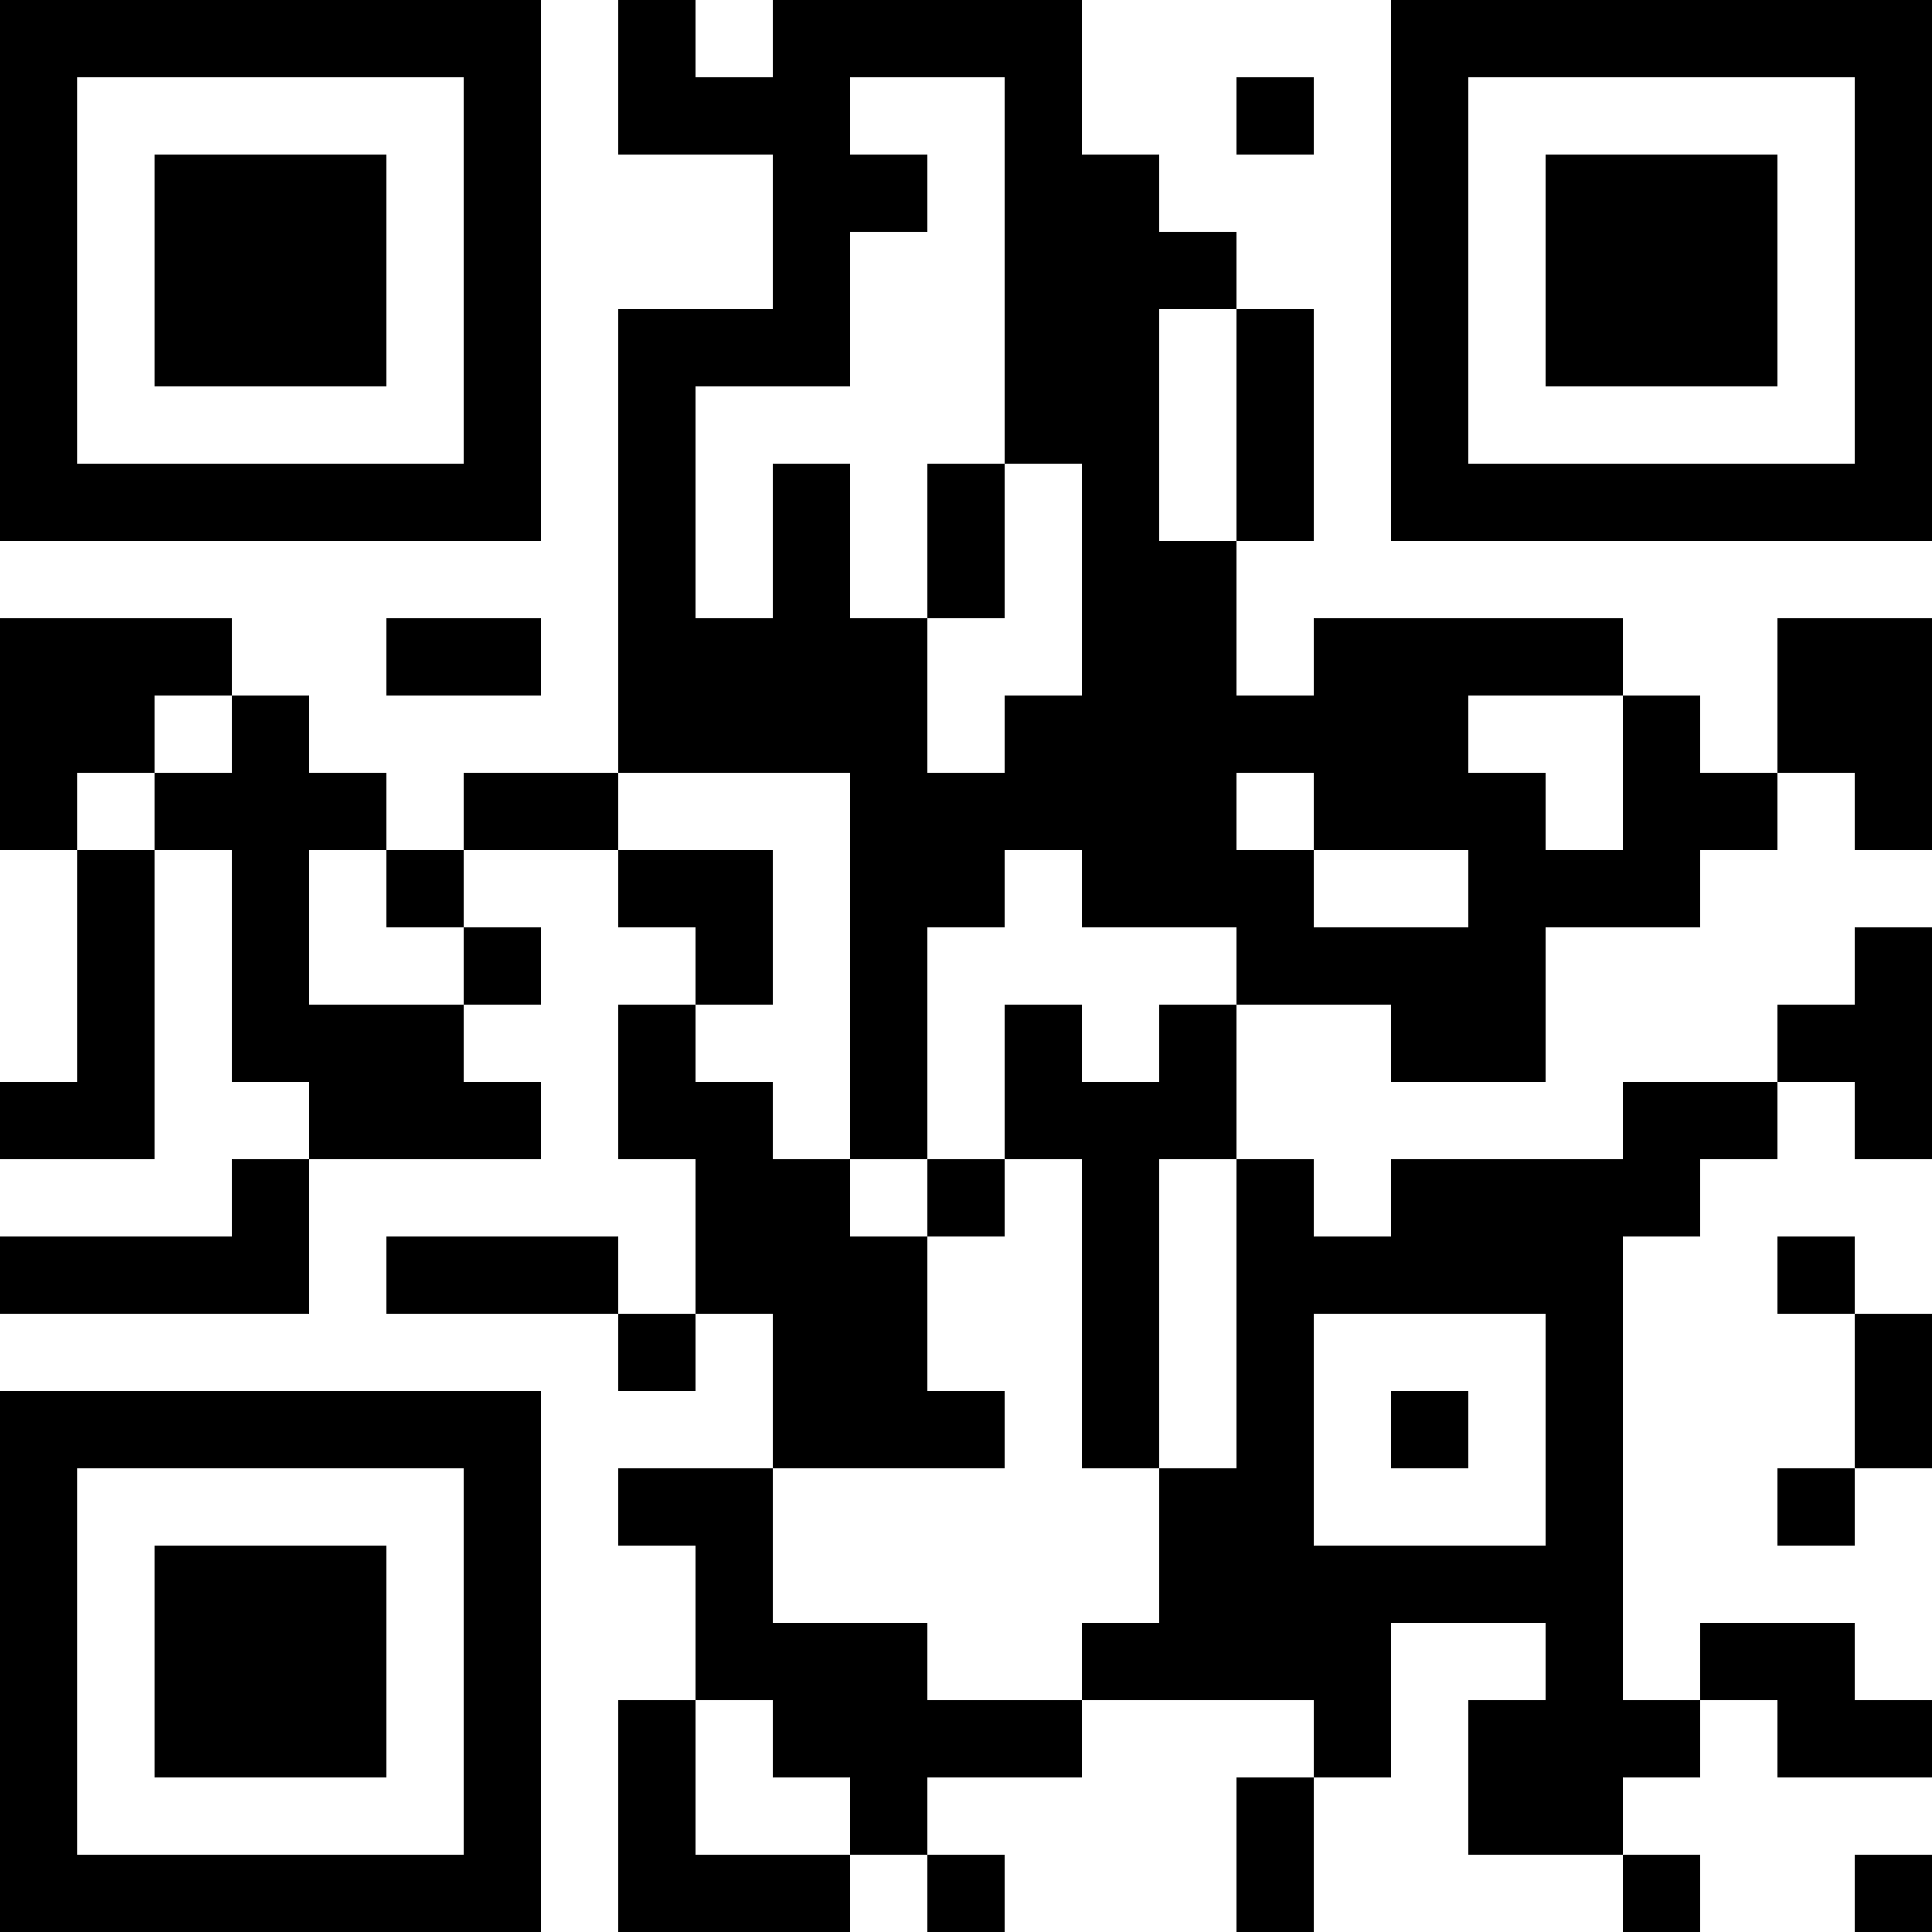 <?xml version="1.0" encoding="UTF-8"?>
<svg xmlns="http://www.w3.org/2000/svg" version="1.1" width="1000" height="1000" viewBox="0 0 1000 1000"><rect x="0" y="0" width="1000" height="1000" fill="#ffffff"/><g transform="scale(40)"><g transform="translate(0,0)"><path fill-rule="evenodd" d="M8 0L8 2L10 2L10 4L8 4L8 10L6 10L6 11L5 11L5 10L4 10L4 9L3 9L3 8L0 8L0 11L1 11L1 14L0 14L0 15L2 15L2 11L3 11L3 14L4 14L4 15L3 15L3 16L0 16L0 17L4 17L4 15L7 15L7 14L6 14L6 13L7 13L7 12L6 12L6 11L8 11L8 12L9 12L9 13L8 13L8 15L9 15L9 17L8 17L8 16L5 16L5 17L8 17L8 18L9 18L9 17L10 17L10 19L8 19L8 20L9 20L9 22L8 22L8 25L11 25L11 24L12 24L12 25L13 25L13 24L12 24L12 23L14 23L14 22L17 22L17 23L16 23L16 25L17 25L17 23L18 23L18 21L20 21L20 22L19 22L19 24L21 24L21 25L22 25L22 24L21 24L21 23L22 23L22 22L23 22L23 23L25 23L25 22L24 22L24 21L22 21L22 22L21 22L21 16L22 16L22 15L23 15L23 14L24 14L24 15L25 15L25 12L24 12L24 13L23 13L23 14L21 14L21 15L18 15L18 16L17 16L17 15L16 15L16 13L18 13L18 14L20 14L20 12L22 12L22 11L23 11L23 10L24 10L24 11L25 11L25 8L23 8L23 10L22 10L22 9L21 9L21 8L17 8L17 9L16 9L16 7L17 7L17 4L16 4L16 3L15 3L15 2L14 2L14 0L10 0L10 1L9 1L9 0ZM11 1L11 2L12 2L12 3L11 3L11 5L9 5L9 8L10 8L10 6L11 6L11 8L12 8L12 10L13 10L13 9L14 9L14 6L13 6L13 1ZM16 1L16 2L17 2L17 1ZM15 4L15 7L16 7L16 4ZM12 6L12 8L13 8L13 6ZM5 8L5 9L7 9L7 8ZM2 9L2 10L1 10L1 11L2 11L2 10L3 10L3 9ZM19 9L19 10L20 10L20 11L21 11L21 9ZM8 10L8 11L10 11L10 13L9 13L9 14L10 14L10 15L11 15L11 16L12 16L12 18L13 18L13 19L10 19L10 21L12 21L12 22L14 22L14 21L15 21L15 19L16 19L16 15L15 15L15 19L14 19L14 15L13 15L13 13L14 13L14 14L15 14L15 13L16 13L16 12L14 12L14 11L13 11L13 12L12 12L12 15L11 15L11 10ZM16 10L16 11L17 11L17 12L19 12L19 11L17 11L17 10ZM4 11L4 13L6 13L6 12L5 12L5 11ZM12 15L12 16L13 16L13 15ZM23 16L23 17L24 17L24 19L23 19L23 20L24 20L24 19L25 19L25 17L24 17L24 16ZM17 17L17 20L20 20L20 17ZM18 18L18 19L19 19L19 18ZM9 22L9 24L11 24L11 23L10 23L10 22ZM24 24L24 25L25 25L25 24ZM0 0L0 7L7 7L7 0ZM1 1L1 6L6 6L6 1ZM2 2L2 5L5 5L5 2ZM18 0L18 7L25 7L25 0ZM19 1L19 6L24 6L24 1ZM20 2L20 5L23 5L23 2ZM0 18L0 25L7 25L7 18ZM1 19L1 24L6 24L6 19ZM2 20L2 23L5 23L5 20Z" fill="#000000"/></g></g></svg>
